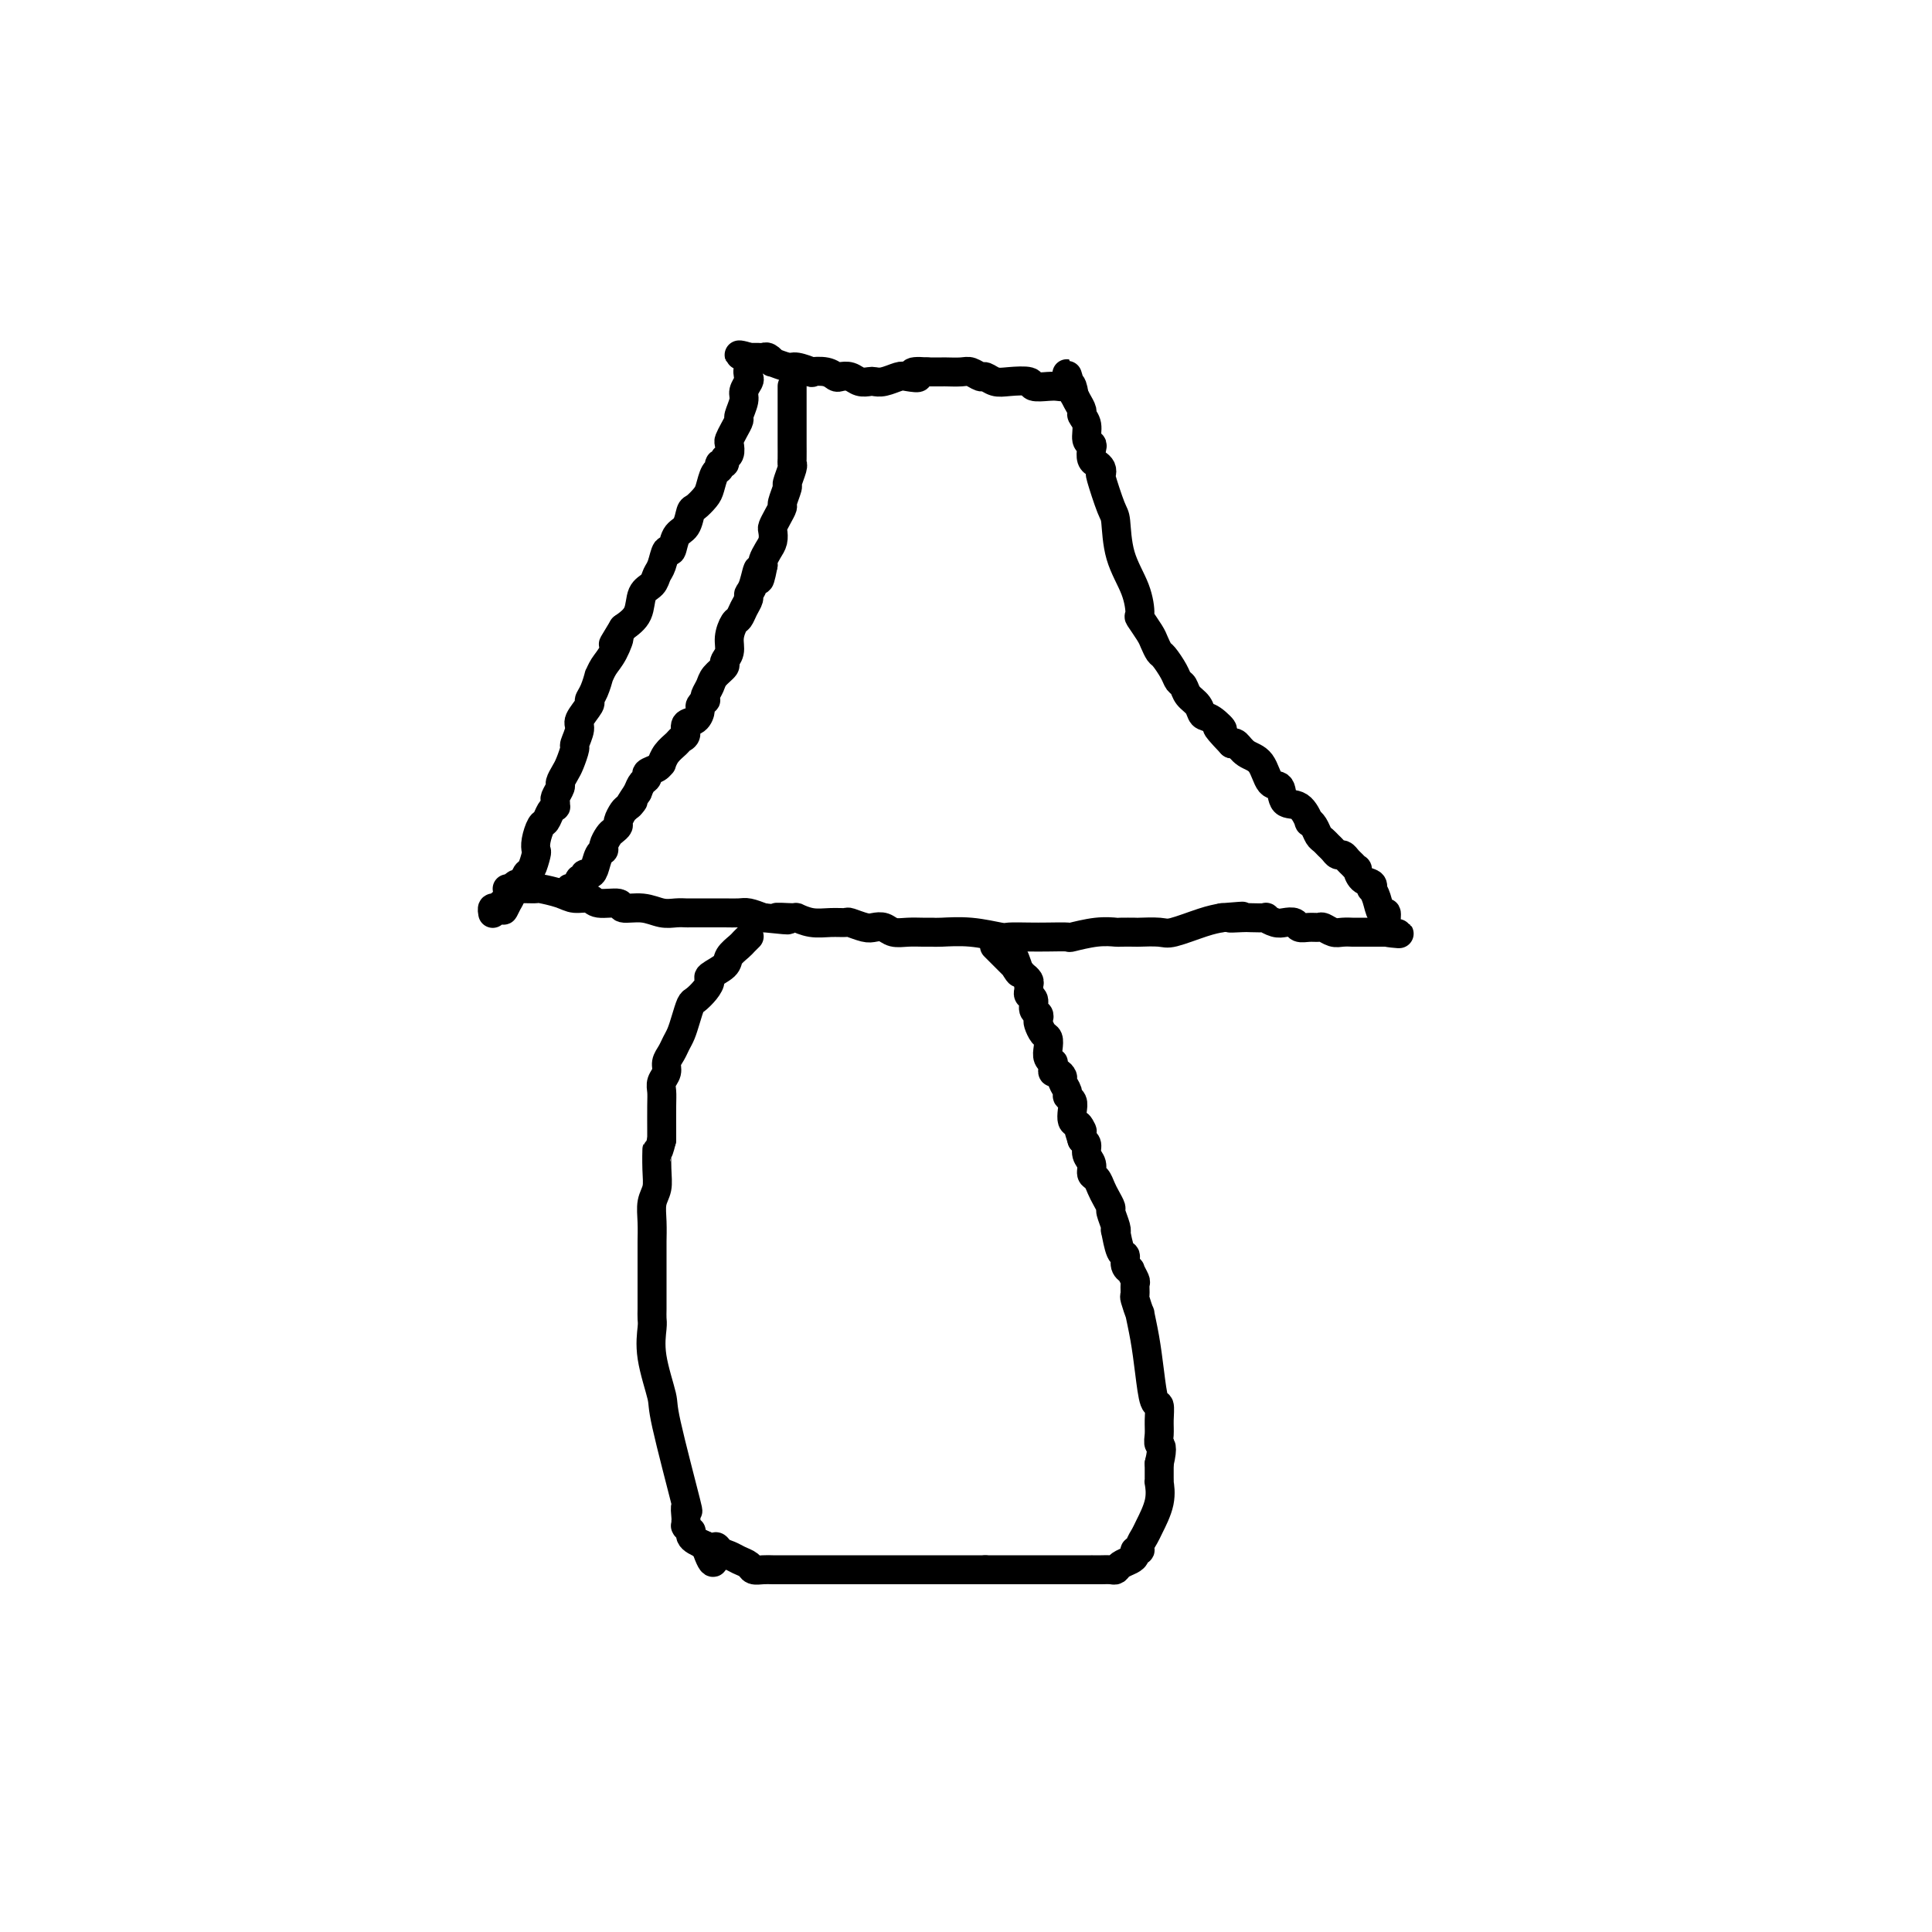 <svg viewBox='0 0 400 400' version='1.1' xmlns='http://www.w3.org/2000/svg' xmlns:xlink='http://www.w3.org/1999/xlink'><g fill='none' stroke='#000000' stroke-width='6' stroke-linecap='round' stroke-linejoin='round'><path d='M105,184c0.441,0.000 0.882,0.000 1,0c0.118,-0.000 -0.087,-0.001 0,0c0.087,0.001 0.467,0.003 1,0c0.533,-0.003 1.219,-0.011 2,0c0.781,0.011 1.655,0.040 2,0c0.345,-0.040 0.159,-0.150 1,0c0.841,0.150 2.710,0.561 4,1c1.290,0.439 2.003,0.906 3,1c0.997,0.094 2.279,-0.186 3,0c0.721,0.186 0.882,0.838 2,1c1.118,0.162 3.195,-0.167 4,0c0.805,0.167 0.338,0.829 1,1c0.662,0.171 2.451,-0.150 4,0c1.549,0.150 2.857,0.772 4,1c1.143,0.228 2.122,0.061 3,0c0.878,-0.061 1.655,-0.016 2,0c0.345,0.016 0.256,0.005 1,0c0.744,-0.005 2.320,-0.002 3,0c0.680,0.002 0.464,0.003 1,0c0.536,-0.003 1.824,-0.011 3,0c1.176,0.011 2.240,0.041 3,0c0.760,-0.041 1.217,-0.155 2,0c0.783,0.155 1.891,0.577 3,1'/><path d='M158,190c8.703,0.924 3.962,0.233 3,0c-0.962,-0.233 1.855,-0.010 3,0c1.145,0.010 0.620,-0.195 1,0c0.380,0.195 1.667,0.788 3,1c1.333,0.212 2.713,0.043 4,0c1.287,-0.043 2.480,0.040 3,0c0.520,-0.040 0.365,-0.203 1,0c0.635,0.203 2.060,0.772 3,1c0.940,0.228 1.396,0.114 2,0c0.604,-0.114 1.356,-0.227 2,0c0.644,0.227 1.181,0.793 2,1c0.819,0.207 1.921,0.054 3,0c1.079,-0.054 2.135,-0.011 3,0c0.865,0.011 1.539,-0.011 2,0c0.461,0.011 0.710,0.056 2,0c1.290,-0.056 3.621,-0.211 6,0c2.379,0.211 4.807,0.788 6,1c1.193,0.212 1.153,0.058 2,0c0.847,-0.058 2.582,-0.019 4,0c1.418,0.019 2.521,0.019 4,0c1.479,-0.019 3.336,-0.058 4,0c0.664,0.058 0.137,0.212 1,0c0.863,-0.212 3.117,-0.789 5,-1c1.883,-0.211 3.394,-0.057 4,0c0.606,0.057 0.308,0.017 1,0c0.692,-0.017 2.373,-0.011 3,0c0.627,0.011 0.201,0.028 1,0c0.799,-0.028 2.822,-0.100 4,0c1.178,0.100 1.509,0.373 3,0c1.491,-0.373 4.140,-1.392 6,-2c1.860,-0.608 2.930,-0.804 4,-1'/><path d='M253,190c7.467,-0.619 3.134,-0.167 2,0c-1.134,0.167 0.932,0.048 2,0c1.068,-0.048 1.139,-0.027 2,0c0.861,0.027 2.511,0.059 3,0c0.489,-0.059 -0.182,-0.208 0,0c0.182,0.208 1.217,0.774 2,1c0.783,0.226 1.313,0.113 2,0c0.687,-0.113 1.531,-0.228 2,0c0.469,0.228 0.563,0.797 1,1c0.437,0.203 1.219,0.040 2,0c0.781,-0.040 1.562,0.042 2,0c0.438,-0.042 0.533,-0.207 1,0c0.467,0.207 1.308,0.788 2,1c0.692,0.212 1.237,0.057 2,0c0.763,-0.057 1.745,-0.015 2,0c0.255,0.015 -0.215,0.004 0,0c0.215,-0.004 1.116,-0.001 2,0c0.884,0.001 1.753,0.000 2,0c0.247,-0.000 -0.126,-0.000 0,0c0.126,0.000 0.752,0.000 1,0c0.248,-0.000 0.118,-0.000 0,0c-0.118,0.000 -0.224,0.000 0,0c0.224,-0.000 0.778,-0.000 1,0c0.222,0.000 0.112,0.000 0,0c-0.112,-0.000 -0.226,-0.000 0,0c0.226,0.000 0.792,0.000 1,0c0.208,-0.000 0.060,-0.000 0,0c-0.060,0.000 -0.030,0.000 0,0'/><path d='M287,193c5.259,0.518 1.406,0.313 0,0c-1.406,-0.313 -0.365,-0.734 0,-1c0.365,-0.266 0.056,-0.377 0,-1c-0.056,-0.623 0.142,-1.760 0,-2c-0.142,-0.240 -0.625,0.416 -1,0c-0.375,-0.416 -0.643,-1.903 -1,-3c-0.357,-1.097 -0.804,-1.804 -1,-2c-0.196,-0.196 -0.143,0.120 0,0c0.143,-0.120 0.375,-0.676 0,-1c-0.375,-0.324 -1.357,-0.415 -2,-1c-0.643,-0.585 -0.946,-1.663 -1,-2c-0.054,-0.337 0.140,0.068 0,0c-0.140,-0.068 -0.615,-0.610 -1,-1c-0.385,-0.390 -0.681,-0.629 -1,-1c-0.319,-0.371 -0.663,-0.873 -1,-1c-0.337,-0.127 -0.668,0.122 -1,0c-0.332,-0.122 -0.666,-0.613 -1,-1c-0.334,-0.387 -0.668,-0.668 -1,-1c-0.332,-0.332 -0.662,-0.713 -1,-1c-0.338,-0.287 -0.684,-0.480 -1,-1c-0.316,-0.520 -0.603,-1.366 -1,-2c-0.397,-0.634 -0.903,-1.057 -1,-1c-0.097,0.057 0.217,0.593 0,0c-0.217,-0.593 -0.963,-2.316 -2,-3c-1.037,-0.684 -2.364,-0.329 -3,-1c-0.636,-0.671 -0.580,-2.369 -1,-3c-0.420,-0.631 -1.317,-0.194 -2,-1c-0.683,-0.806 -1.152,-2.855 -2,-4c-0.848,-1.145 -2.074,-1.385 -3,-2c-0.926,-0.615 -1.550,-1.604 -2,-2c-0.450,-0.396 -0.725,-0.198 -1,0'/><path d='M255,154c-4.848,-5.054 -2.469,-3.188 -2,-3c0.469,0.188 -0.974,-1.301 -2,-2c-1.026,-0.699 -1.637,-0.606 -2,-1c-0.363,-0.394 -0.477,-1.273 -1,-2c-0.523,-0.727 -1.453,-1.302 -2,-2c-0.547,-0.698 -0.710,-1.520 -1,-2c-0.290,-0.480 -0.708,-0.618 -1,-1c-0.292,-0.382 -0.458,-1.007 -1,-2c-0.542,-0.993 -1.459,-2.354 -2,-3c-0.541,-0.646 -0.705,-0.576 -1,-1c-0.295,-0.424 -0.721,-1.343 -1,-2c-0.279,-0.657 -0.411,-1.054 -1,-2c-0.589,-0.946 -1.636,-2.443 -2,-3c-0.364,-0.557 -0.047,-0.175 0,-1c0.047,-0.825 -0.177,-2.856 -1,-5c-0.823,-2.144 -2.245,-4.402 -3,-7c-0.755,-2.598 -0.843,-5.536 -1,-7c-0.157,-1.464 -0.385,-1.453 -1,-3c-0.615,-1.547 -1.619,-4.651 -2,-6c-0.381,-1.349 -0.141,-0.942 0,-1c0.141,-0.058 0.182,-0.579 0,-1c-0.182,-0.421 -0.589,-0.741 -1,-1c-0.411,-0.259 -0.827,-0.457 -1,-1c-0.173,-0.543 -0.103,-1.431 0,-2c0.103,-0.569 0.239,-0.820 0,-1c-0.239,-0.180 -0.851,-0.289 -1,-1c-0.149,-0.711 0.167,-2.025 0,-3c-0.167,-0.975 -0.818,-1.612 -1,-2c-0.182,-0.388 0.105,-0.528 0,-1c-0.105,-0.472 -0.601,-1.278 -1,-2c-0.399,-0.722 -0.699,-1.361 -1,-2'/><path d='M222,81c-2.175,-7.210 -0.612,-1.736 0,0c0.612,1.736 0.272,-0.266 0,-1c-0.272,-0.734 -0.476,-0.200 -1,0c-0.524,0.200 -1.368,0.067 -2,0c-0.632,-0.067 -1.051,-0.070 -2,0c-0.949,0.070 -2.429,0.211 -3,0c-0.571,-0.211 -0.232,-0.773 -1,-1c-0.768,-0.227 -2.643,-0.117 -4,0c-1.357,0.117 -2.196,0.242 -3,0c-0.804,-0.242 -1.571,-0.849 -2,-1c-0.429,-0.151 -0.519,0.156 -1,0c-0.481,-0.156 -1.353,-0.774 -2,-1c-0.647,-0.226 -1.070,-0.061 -2,0c-0.930,0.061 -2.366,0.016 -3,0c-0.634,-0.016 -0.467,-0.005 -1,0c-0.533,0.005 -1.767,0.002 -3,0'/><path d='M192,77c-4.994,-0.397 -2.480,0.612 -2,1c0.480,0.388 -1.075,0.156 -2,0c-0.925,-0.156 -1.221,-0.237 -2,0c-0.779,0.237 -2.043,0.792 -3,1c-0.957,0.208 -1.608,0.070 -2,0c-0.392,-0.070 -0.524,-0.070 -1,0c-0.476,0.070 -1.295,0.211 -2,0c-0.705,-0.211 -1.297,-0.775 -2,-1c-0.703,-0.225 -1.516,-0.112 -2,0c-0.484,0.112 -0.637,0.222 -1,0c-0.363,-0.222 -0.935,-0.776 -2,-1c-1.065,-0.224 -2.623,-0.117 -3,0c-0.377,0.117 0.425,0.242 0,0c-0.425,-0.242 -2.078,-0.853 -3,-1c-0.922,-0.147 -1.111,0.171 -2,0c-0.889,-0.171 -2.476,-0.830 -3,-1c-0.524,-0.170 0.014,0.151 0,0c-0.014,-0.151 -0.582,-0.772 -1,-1c-0.418,-0.228 -0.686,-0.061 -1,0c-0.314,0.061 -0.672,0.016 -1,0c-0.328,-0.016 -0.624,-0.004 -1,0c-0.376,0.004 -0.833,0.001 -1,0c-0.167,-0.001 -0.045,-0.000 0,0c0.045,0.000 0.013,0.000 0,0c-0.013,-0.000 -0.006,-0.000 0,0'/><path d='M155,74c-3.869,-0.865 -1.041,-0.527 0,0c1.041,0.527 0.294,1.242 0,2c-0.294,0.758 -0.135,1.559 0,2c0.135,0.441 0.247,0.523 0,1c-0.247,0.477 -0.854,1.349 -1,2c-0.146,0.651 0.167,1.082 0,2c-0.167,0.918 -0.816,2.325 -1,3c-0.184,0.675 0.095,0.618 0,1c-0.095,0.382 -0.565,1.201 -1,2c-0.435,0.799 -0.833,1.577 -1,2c-0.167,0.423 -0.101,0.491 0,1c0.101,0.509 0.238,1.460 0,2c-0.238,0.540 -0.851,0.668 -1,1c-0.149,0.332 0.167,0.869 0,1c-0.167,0.131 -0.817,-0.145 -1,0c-0.183,0.145 0.102,0.712 0,1c-0.102,0.288 -0.591,0.299 -1,1c-0.409,0.701 -0.739,2.093 -1,3c-0.261,0.907 -0.455,1.329 -1,2c-0.545,0.671 -1.441,1.589 -2,2c-0.559,0.411 -0.780,0.314 -1,1c-0.220,0.686 -0.440,2.155 -1,3c-0.560,0.845 -1.460,1.066 -2,2c-0.540,0.934 -0.721,2.582 -1,3c-0.279,0.418 -0.656,-0.395 -1,0c-0.344,0.395 -0.654,1.999 -1,3c-0.346,1.001 -0.728,1.398 -1,2c-0.272,0.602 -0.434,1.409 -1,2c-0.566,0.591 -1.537,0.967 -2,2c-0.463,1.033 -0.418,2.724 -1,4c-0.582,1.276 -1.791,2.138 -3,3'/><path d='M129,130c-3.442,5.725 -1.549,2.537 -1,2c0.549,-0.537 -0.248,1.578 -1,3c-0.752,1.422 -1.460,2.150 -2,3c-0.540,0.850 -0.913,1.823 -1,2c-0.087,0.177 0.113,-0.440 0,0c-0.113,0.440 -0.537,1.937 -1,3c-0.463,1.063 -0.965,1.693 -1,2c-0.035,0.307 0.398,0.290 0,1c-0.398,0.710 -1.626,2.148 -2,3c-0.374,0.852 0.107,1.120 0,2c-0.107,0.880 -0.803,2.372 -1,3c-0.197,0.628 0.106,0.391 0,1c-0.106,0.609 -0.621,2.065 -1,3c-0.379,0.935 -0.623,1.349 -1,2c-0.377,0.651 -0.886,1.537 -1,2c-0.114,0.463 0.166,0.502 0,1c-0.166,0.498 -0.780,1.456 -1,2c-0.220,0.544 -0.048,0.675 0,1c0.048,0.325 -0.028,0.845 0,1c0.028,0.155 0.162,-0.054 0,0c-0.162,0.054 -0.618,0.372 -1,1c-0.382,0.628 -0.690,1.567 -1,2c-0.310,0.433 -0.622,0.362 -1,1c-0.378,0.638 -0.822,1.987 -1,3c-0.178,1.013 -0.089,1.691 0,2c0.089,0.309 0.179,0.250 0,1c-0.179,0.750 -0.625,2.309 -1,3c-0.375,0.691 -0.678,0.515 -1,1c-0.322,0.485 -0.664,1.631 -1,2c-0.336,0.369 -0.668,-0.037 -1,0c-0.332,0.037 -0.666,0.519 -1,1'/><path d='M106,184c-3.510,8.454 -0.787,2.590 0,1c0.787,-1.590 -0.364,1.094 -1,2c-0.636,0.906 -0.759,0.032 -1,0c-0.241,-0.032 -0.600,0.776 -1,1c-0.400,0.224 -0.839,-0.136 -1,0c-0.161,0.136 -0.043,0.767 0,1c0.043,0.233 0.012,0.066 0,0c-0.012,-0.066 -0.006,-0.033 0,0'/><path d='M155,194c0.099,-0.096 0.198,-0.192 0,0c-0.198,0.192 -0.691,0.671 -1,1c-0.309,0.329 -0.432,0.507 -1,1c-0.568,0.493 -1.580,1.301 -2,2c-0.420,0.699 -0.249,1.291 -1,2c-0.751,0.709 -2.425,1.536 -3,2c-0.575,0.464 -0.052,0.564 0,1c0.052,0.436 -0.367,1.209 -1,2c-0.633,0.791 -1.479,1.601 -2,2c-0.521,0.399 -0.717,0.386 -1,1c-0.283,0.614 -0.654,1.855 -1,3c-0.346,1.145 -0.666,2.193 -1,3c-0.334,0.807 -0.682,1.371 -1,2c-0.318,0.629 -0.607,1.323 -1,2c-0.393,0.677 -0.890,1.337 -1,2c-0.110,0.663 0.167,1.329 0,2c-0.167,0.671 -0.777,1.345 -1,2c-0.223,0.655 -0.060,1.289 0,2c0.060,0.711 0.016,1.499 0,3c-0.016,1.501 -0.005,3.715 0,5c0.005,1.285 0.002,1.643 0,2'/><path d='M137,236c-0.996,4.133 -0.985,1.966 -1,2c-0.015,0.034 -0.057,2.268 0,4c0.057,1.732 0.211,2.963 0,4c-0.211,1.037 -0.789,1.882 -1,3c-0.211,1.118 -0.057,2.511 0,4c0.057,1.489 0.015,3.075 0,4c-0.015,0.925 -0.004,1.190 0,2c0.004,0.810 0.001,2.167 0,3c-0.001,0.833 -0.000,1.143 0,2c0.000,0.857 -0.000,2.261 0,3c0.000,0.739 0.001,0.814 0,1c-0.001,0.186 -0.002,0.481 0,1c0.002,0.519 0.008,1.260 0,2c-0.008,0.740 -0.031,1.479 0,2c0.031,0.521 0.114,0.823 0,2c-0.114,1.177 -0.427,3.231 0,6c0.427,2.769 1.593,6.255 2,8c0.407,1.745 0.057,1.749 1,6c0.943,4.251 3.181,12.751 4,16c0.819,3.249 0.219,1.249 0,1c-0.219,-0.249 -0.059,1.254 0,2c0.059,0.746 0.015,0.735 0,1c-0.015,0.265 -0.000,0.807 0,1c0.000,0.193 -0.014,0.037 0,0c0.014,-0.037 0.056,0.046 0,0c-0.056,-0.046 -0.209,-0.219 0,0c0.209,0.219 0.780,0.832 1,1c0.220,0.168 0.090,-0.110 0,0c-0.090,0.110 -0.140,0.606 0,1c0.140,0.394 0.468,0.684 1,1c0.532,0.316 1.266,0.658 2,1'/><path d='M146,320c2.120,6.273 1.920,2.454 2,1c0.080,-1.454 0.440,-0.544 1,0c0.560,0.544 1.319,0.720 2,1c0.681,0.280 1.285,0.663 2,1c0.715,0.337 1.542,0.626 2,1c0.458,0.374 0.547,0.832 1,1c0.453,0.168 1.271,0.045 2,0c0.729,-0.045 1.370,-0.012 2,0c0.630,0.012 1.249,0.003 2,0c0.751,-0.003 1.634,-0.001 2,0c0.366,0.001 0.214,0.000 1,0c0.786,-0.000 2.510,-0.000 3,0c0.490,0.000 -0.255,0.000 0,0c0.255,-0.000 1.510,-0.000 3,0c1.490,0.000 3.214,0.000 4,0c0.786,-0.000 0.635,-0.000 2,0c1.365,0.000 4.248,0.000 6,0c1.752,-0.000 2.375,-0.000 3,0c0.625,0.000 1.252,0.000 2,0c0.748,-0.000 1.616,-0.000 2,0c0.384,0.000 0.282,0.000 1,0c0.718,-0.000 2.254,-0.000 3,0c0.746,0.000 0.700,0.000 1,0c0.300,-0.000 0.945,-0.000 2,0c1.055,0.000 2.520,0.000 3,0c0.480,-0.000 -0.025,-0.000 0,0c0.025,0.000 0.581,0.000 1,0c0.419,-0.000 0.700,-0.000 1,0c0.300,0.000 0.619,0.000 1,0c0.381,0.000 0.823,0.000 1,0c0.177,0.000 0.088,0.000 0,0'/><path d='M204,325c7.625,-0.000 2.686,-0.000 1,0c-1.686,0.000 -0.121,0.000 1,0c1.121,-0.000 1.797,-0.000 2,0c0.203,0.000 -0.068,0.000 0,0c0.068,-0.000 0.477,-0.000 1,0c0.523,0.000 1.162,0.000 2,0c0.838,-0.000 1.874,-0.000 2,0c0.126,0.000 -0.657,0.000 0,0c0.657,-0.000 2.755,-0.000 4,0c1.245,0.000 1.638,0.000 2,0c0.362,-0.000 0.694,-0.000 1,0c0.306,0.000 0.585,0.000 1,0c0.415,-0.000 0.965,-0.000 2,0c1.035,0.000 2.554,0.001 3,0c0.446,-0.001 -0.180,-0.003 0,0c0.180,0.003 1.165,0.012 2,0c0.835,-0.012 1.520,-0.044 2,0c0.480,0.044 0.754,0.166 1,0c0.246,-0.166 0.462,-0.618 1,-1c0.538,-0.382 1.397,-0.693 2,-1c0.603,-0.307 0.949,-0.611 1,-1c0.051,-0.389 -0.195,-0.864 0,-1c0.195,-0.136 0.830,0.068 1,0c0.170,-0.068 -0.126,-0.408 0,-1c0.126,-0.592 0.675,-1.437 1,-2c0.325,-0.563 0.427,-0.846 1,-2c0.573,-1.154 1.618,-3.179 2,-5c0.382,-1.821 0.102,-3.436 0,-4c-0.102,-0.564 -0.028,-0.075 0,0c0.028,0.075 0.008,-0.264 0,-1c-0.008,-0.736 -0.004,-1.868 0,-3'/><path d='M240,303c0.927,-3.914 0.246,-3.699 0,-4c-0.246,-0.301 -0.055,-1.117 0,-2c0.055,-0.883 -0.026,-1.834 0,-3c0.026,-1.166 0.161,-2.549 0,-3c-0.161,-0.451 -0.616,0.029 -1,-1c-0.384,-1.029 -0.695,-3.569 -1,-6c-0.305,-2.431 -0.603,-4.755 -1,-7c-0.397,-2.245 -0.891,-4.413 -1,-5c-0.109,-0.587 0.168,0.405 0,0c-0.168,-0.405 -0.781,-2.207 -1,-3c-0.219,-0.793 -0.043,-0.576 0,-1c0.043,-0.424 -0.045,-1.488 0,-2c0.045,-0.512 0.223,-0.470 0,-1c-0.223,-0.530 -0.847,-1.630 -1,-2c-0.153,-0.370 0.166,-0.009 0,0c-0.166,0.009 -0.815,-0.333 -1,-1c-0.185,-0.667 0.095,-1.658 0,-2c-0.095,-0.342 -0.565,-0.036 -1,-1c-0.435,-0.964 -0.834,-3.199 -1,-4c-0.166,-0.801 -0.100,-0.168 0,0c0.100,0.168 0.234,-0.129 0,-1c-0.234,-0.871 -0.836,-2.317 -1,-3c-0.164,-0.683 0.110,-0.602 0,-1c-0.110,-0.398 -0.603,-1.276 -1,-2c-0.397,-0.724 -0.699,-1.296 -1,-2c-0.301,-0.704 -0.602,-1.540 -1,-2c-0.398,-0.460 -0.894,-0.543 -1,-1c-0.106,-0.457 0.178,-1.287 0,-2c-0.178,-0.713 -0.817,-1.307 -1,-2c-0.183,-0.693 0.091,-1.484 0,-2c-0.091,-0.516 -0.545,-0.758 -1,-1'/><path d='M224,236c-1.657,-5.043 -0.299,-2.650 0,-2c0.299,0.650 -0.460,-0.442 -1,-1c-0.540,-0.558 -0.862,-0.582 -1,-1c-0.138,-0.418 -0.094,-1.229 0,-2c0.094,-0.771 0.236,-1.502 0,-2c-0.236,-0.498 -0.851,-0.764 -1,-1c-0.149,-0.236 0.166,-0.441 0,-1c-0.166,-0.559 -0.815,-1.473 -1,-2c-0.185,-0.527 0.094,-0.667 0,-1c-0.094,-0.333 -0.560,-0.859 -1,-1c-0.440,-0.141 -0.854,0.104 -1,0c-0.146,-0.104 -0.025,-0.555 0,-1c0.025,-0.445 -0.045,-0.883 0,-1c0.045,-0.117 0.205,0.086 0,0c-0.205,-0.086 -0.777,-0.461 -1,-1c-0.223,-0.539 -0.099,-1.244 0,-2c0.099,-0.756 0.171,-1.565 0,-2c-0.171,-0.435 -0.586,-0.497 -1,-1c-0.414,-0.503 -0.828,-1.448 -1,-2c-0.172,-0.552 -0.102,-0.711 0,-1c0.102,-0.289 0.238,-0.707 0,-1c-0.238,-0.293 -0.849,-0.460 -1,-1c-0.151,-0.540 0.157,-1.454 0,-2c-0.157,-0.546 -0.778,-0.725 -1,-1c-0.222,-0.275 -0.044,-0.647 0,-1c0.044,-0.353 -0.044,-0.687 0,-1c0.044,-0.313 0.222,-0.606 0,-1c-0.222,-0.394 -0.843,-0.889 -1,-1c-0.157,-0.111 0.150,0.162 0,0c-0.150,-0.162 -0.757,-0.761 -1,-1c-0.243,-0.239 -0.121,-0.120 0,0'/><path d='M211,201c-1.952,-5.355 -0.330,-1.242 0,0c0.330,1.242 -0.630,-0.385 -1,-1c-0.370,-0.615 -0.151,-0.216 0,0c0.151,0.216 0.233,0.250 0,0c-0.233,-0.250 -0.781,-0.785 -1,-1c-0.219,-0.215 -0.110,-0.109 0,0c0.110,0.109 0.222,0.222 0,0c-0.222,-0.222 -0.778,-0.778 -1,-1c-0.222,-0.222 -0.111,-0.111 0,0c0.111,0.111 0.222,0.222 0,0c-0.222,-0.222 -0.778,-0.778 -1,-1c-0.222,-0.222 -0.111,-0.111 0,0c0.111,0.111 0.222,0.222 0,0c-0.222,-0.222 -0.778,-0.778 -1,-1c-0.222,-0.222 -0.111,-0.111 0,0'/><path d='M164,80c0.000,-0.055 0.000,-0.110 0,0c-0.000,0.110 -0.000,0.385 0,1c0.000,0.615 0.000,1.569 0,2c-0.000,0.431 -0.000,0.337 0,1c0.000,0.663 0.000,2.083 0,3c-0.000,0.917 -0.000,1.331 0,2c0.000,0.669 0.001,1.592 0,2c-0.001,0.408 -0.004,0.303 0,1c0.004,0.697 0.016,2.198 0,3c-0.016,0.802 -0.061,0.905 0,1c0.061,0.095 0.227,0.182 0,1c-0.227,0.818 -0.848,2.369 -1,3c-0.152,0.631 0.166,0.344 0,1c-0.166,0.656 -0.815,2.255 -1,3c-0.185,0.745 0.095,0.636 0,1c-0.095,0.364 -0.564,1.199 -1,2c-0.436,0.801 -0.838,1.566 -1,2c-0.162,0.434 -0.082,0.536 0,1c0.082,0.464 0.166,1.289 0,2c-0.166,0.711 -0.583,1.307 -1,2c-0.417,0.693 -0.833,1.484 -1,2c-0.167,0.516 -0.083,0.758 0,1'/><path d='M158,117c-1.111,5.798 -0.889,1.794 -1,1c-0.111,-0.794 -0.555,1.623 -1,3c-0.445,1.377 -0.893,1.715 -1,2c-0.107,0.285 0.125,0.516 0,1c-0.125,0.484 -0.607,1.221 -1,2c-0.393,0.779 -0.698,1.599 -1,2c-0.302,0.401 -0.601,0.383 -1,1c-0.399,0.617 -0.898,1.870 -1,3c-0.102,1.130 0.194,2.137 0,3c-0.194,0.863 -0.879,1.583 -1,2c-0.121,0.417 0.321,0.533 0,1c-0.321,0.467 -1.405,1.287 -2,2c-0.595,0.713 -0.699,1.319 -1,2c-0.301,0.681 -0.798,1.438 -1,2c-0.202,0.562 -0.108,0.928 0,1c0.108,0.072 0.231,-0.151 0,0c-0.231,0.151 -0.818,0.674 -1,1c-0.182,0.326 0.039,0.455 0,1c-0.039,0.545 -0.338,1.507 -1,2c-0.662,0.493 -1.686,0.516 -2,1c-0.314,0.484 0.084,1.430 0,2c-0.084,0.570 -0.649,0.765 -1,1c-0.351,0.235 -0.488,0.511 -1,1c-0.512,0.489 -1.399,1.192 -2,2c-0.601,0.808 -0.917,1.722 -1,2c-0.083,0.278 0.066,-0.081 0,0c-0.066,0.081 -0.346,0.602 -1,1c-0.654,0.398 -1.680,0.674 -2,1c-0.320,0.326 0.068,0.703 0,1c-0.068,0.297 -0.591,0.513 -1,1c-0.409,0.487 -0.705,1.243 -1,2'/><path d='M132,164c-2.962,4.423 -1.367,2.480 -1,2c0.367,-0.480 -0.493,0.501 -1,1c-0.507,0.499 -0.660,0.514 -1,1c-0.340,0.486 -0.866,1.443 -1,2c-0.134,0.557 0.122,0.713 0,1c-0.122,0.287 -0.624,0.705 -1,1c-0.376,0.295 -0.626,0.468 -1,1c-0.374,0.532 -0.874,1.425 -1,2c-0.126,0.575 0.120,0.832 0,1c-0.120,0.168 -0.605,0.245 -1,1c-0.395,0.755 -0.698,2.187 -1,3c-0.302,0.813 -0.603,1.006 -1,1c-0.397,-0.006 -0.891,-0.212 -1,0c-0.109,0.212 0.167,0.840 0,1c-0.167,0.160 -0.777,-0.150 -1,0c-0.223,0.150 -0.059,0.758 0,1c0.059,0.242 0.012,0.117 0,0c-0.012,-0.117 0.011,-0.228 0,0c-0.011,0.228 -0.054,0.793 0,1c0.054,0.207 0.207,0.056 0,0c-0.207,-0.056 -0.773,-0.016 -1,0c-0.227,0.016 -0.113,0.008 0,0c0.113,-0.008 0.227,-0.016 0,0c-0.227,0.016 -0.793,0.057 -1,0c-0.207,-0.057 -0.056,-0.211 0,0c0.056,0.211 0.015,0.788 0,1c-0.015,0.212 -0.004,0.061 0,0c0.004,-0.061 0.002,-0.030 0,0'/></g>
</svg>